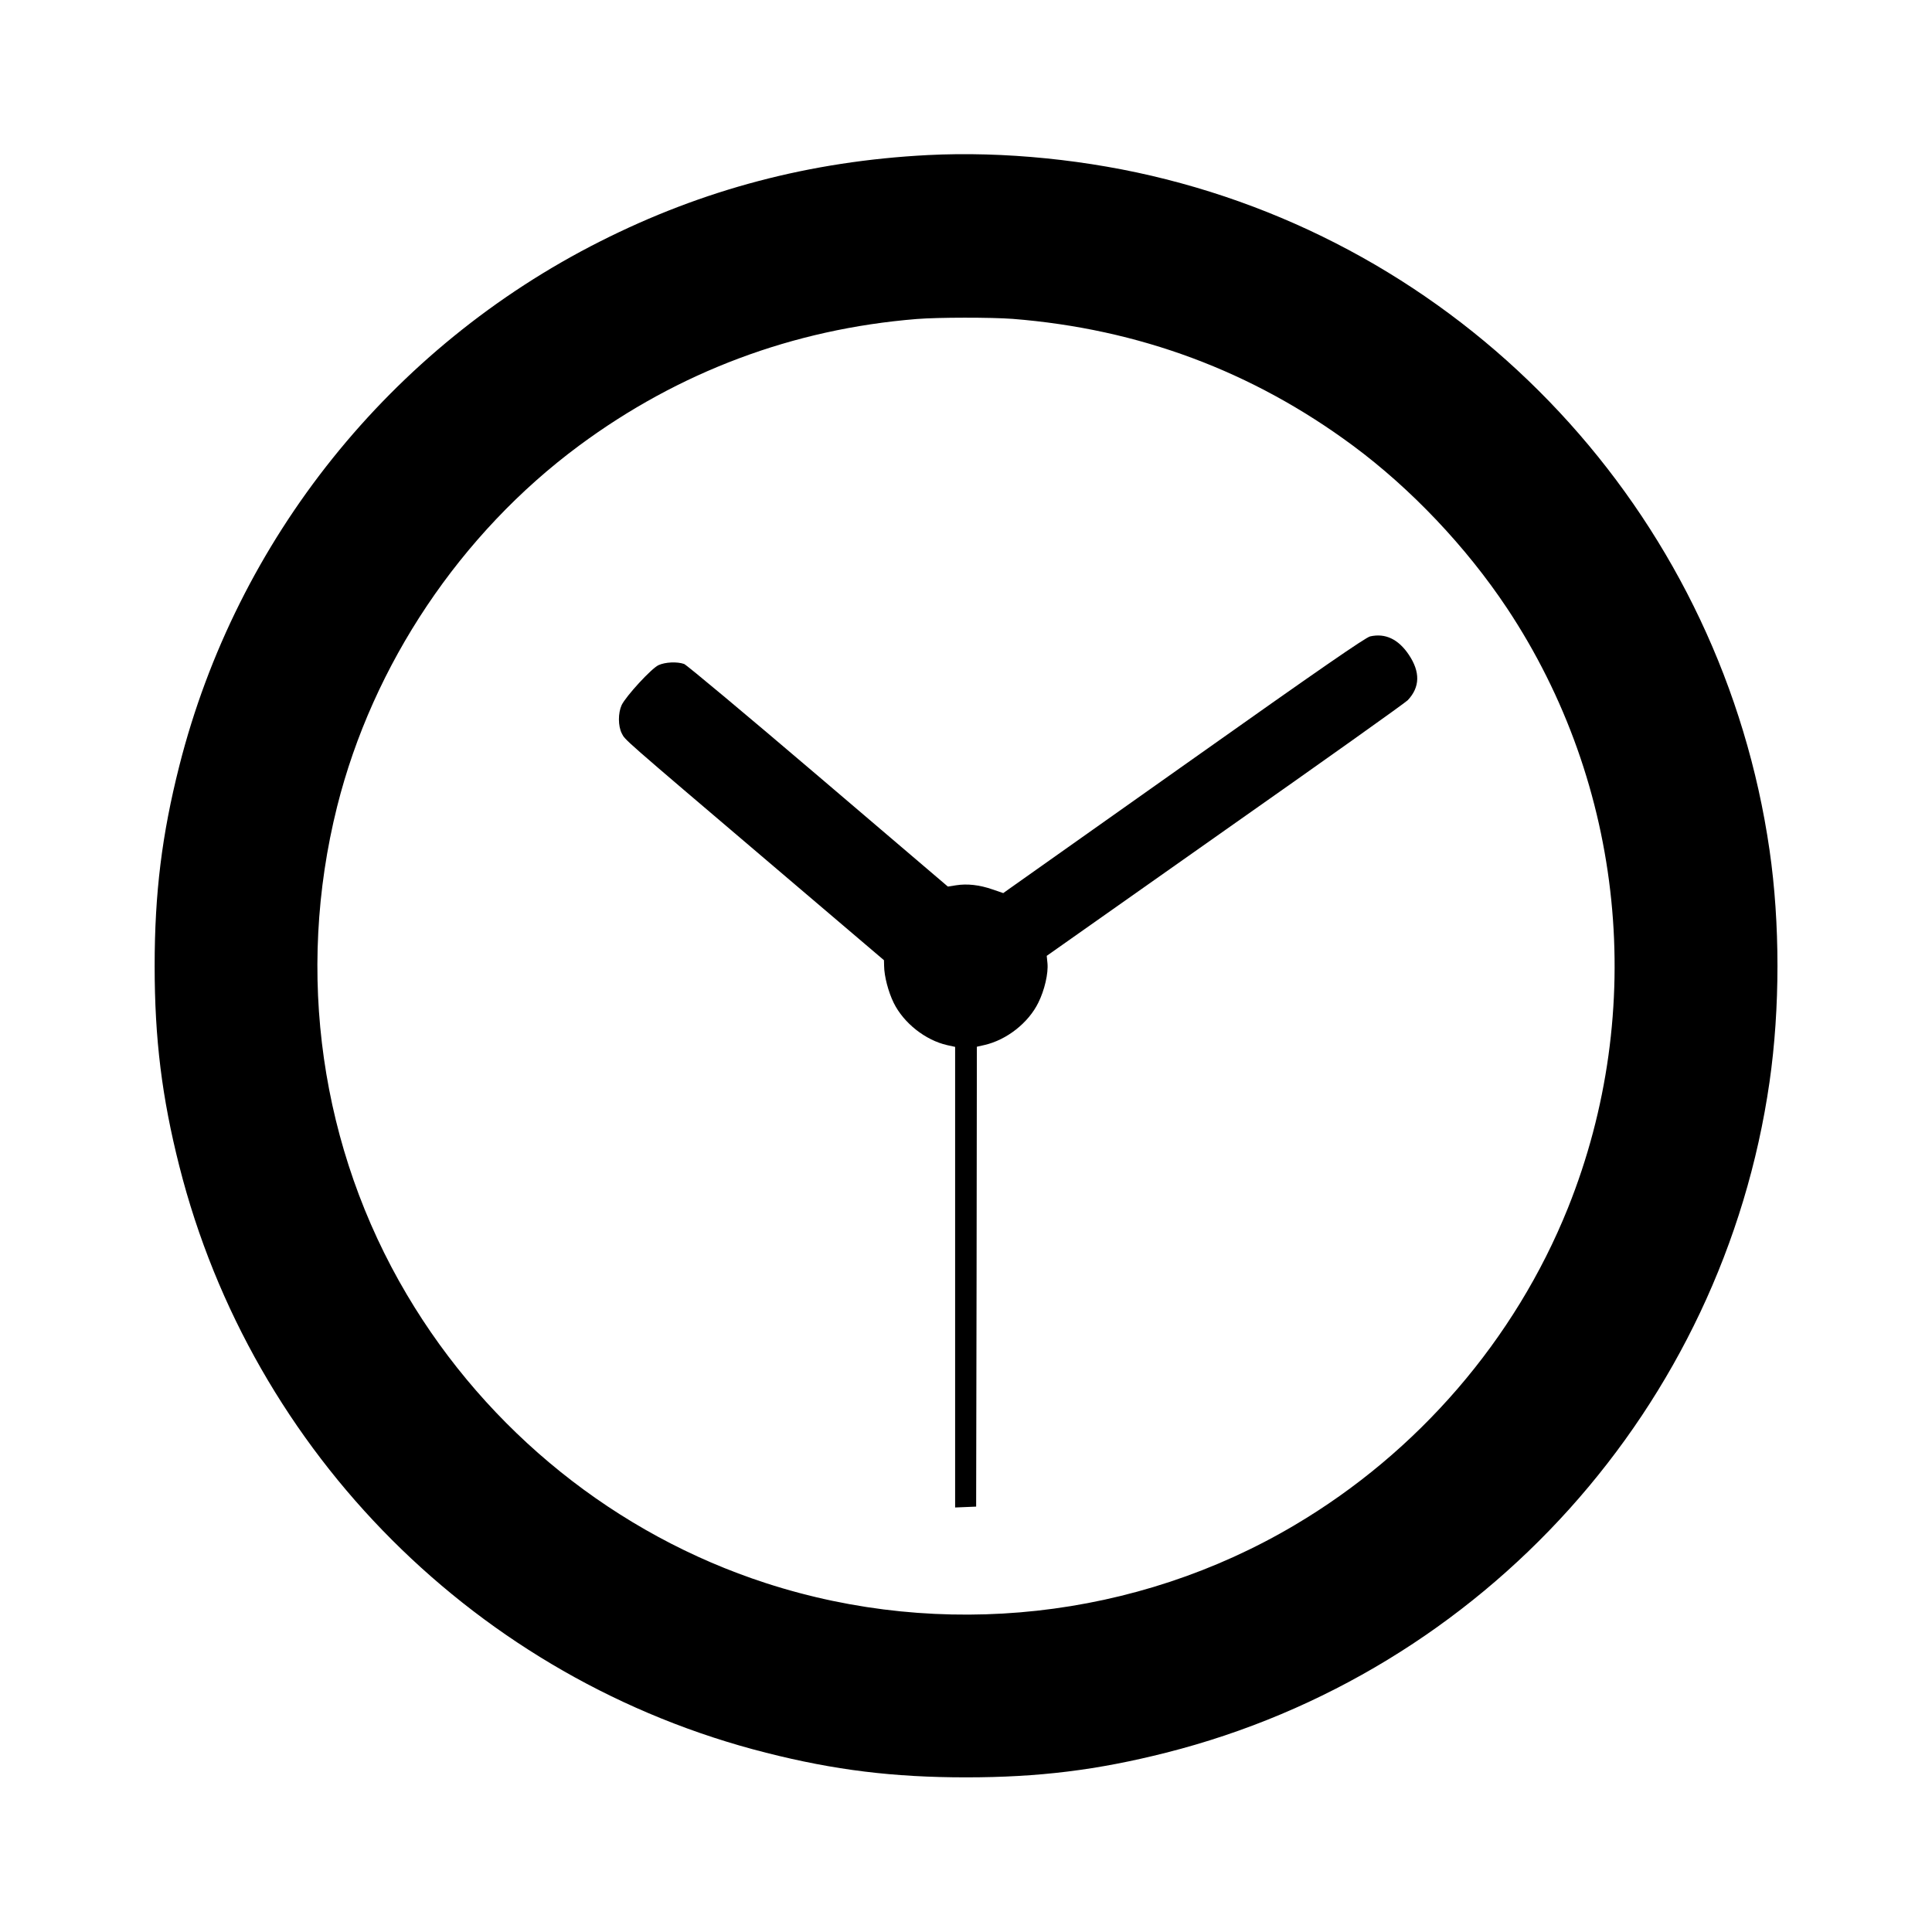 <?xml version="1.0" standalone="no"?>
<!DOCTYPE svg PUBLIC "-//W3C//DTD SVG 20010904//EN"
 "http://www.w3.org/TR/2001/REC-SVG-20010904/DTD/svg10.dtd">
<svg version="1.0" xmlns="http://www.w3.org/2000/svg"
 width="1333pt" height="1333pt" viewBox="0 0 1333 1333"
 preserveAspectRatio="xMidYMid meet">
<g transform="translate(0,1333) scale(0.1,-0.1)"
fill="#000000" stroke="none">
<path d="M6400 12260 c-809 -42 -1550 -237 -2260 -596 -1445 -729 -2507 -2054
-2903 -3619 -120 -474 -170 -877 -170 -1380 0 -503 50 -906 170 -1380 502
-1985 2063 -3546 4048 -4048 472 -120 879 -170 1380 -170 503 0 906 50 1380
170 2191 554 3842 2388 4164 4628 73 507 73 1097 0 1600 -324 2242 -1972 4074
-4164 4628 -531 135 -1121 194 -1645 167z m586 -1130 c872 -69 1655 -361 2349
-875 401 -297 781 -698 1062 -1120 811 -1220 969 -2775 421 -4140 -365 -908
-1035 -1685 -1886 -2188 -1092 -647 -2434 -794 -3647 -400 -1033 335 -1920
1048 -2478 1991 -596 1006 -769 2216 -481 3367 246 981 851 1884 1669 2490
687 509 1476 805 2330 874 148 12 513 12 661 1z"/>
<path d="M9453 8939 c-32 -8 -336 -217 -1245 -861 -662 -468 -1222 -864 -1244
-880 l-42 -30 -73 25 c-91 32 -176 41 -252 29 l-57 -9 -894 762 c-501 427
-908 767 -926 774 -49 17 -130 13 -176 -8 -49 -22 -225 -214 -255 -276 -25
-55 -25 -144 1 -195 24 -47 -7 -20 1004 -880 l805 -685 1 -40 c1 -72 29 -178
66 -254 69 -140 219 -258 369 -292 l55 -12 0 -1589 0 -1589 73 3 72 3 3 1587
2 1586 53 12 c153 35 303 153 371 292 43 86 70 203 63 273 l-5 50 1233 869
c679 477 1245 880 1258 895 85 90 87 195 7 314 -72 107 -162 150 -267 126z"/>
</g>
</svg>

